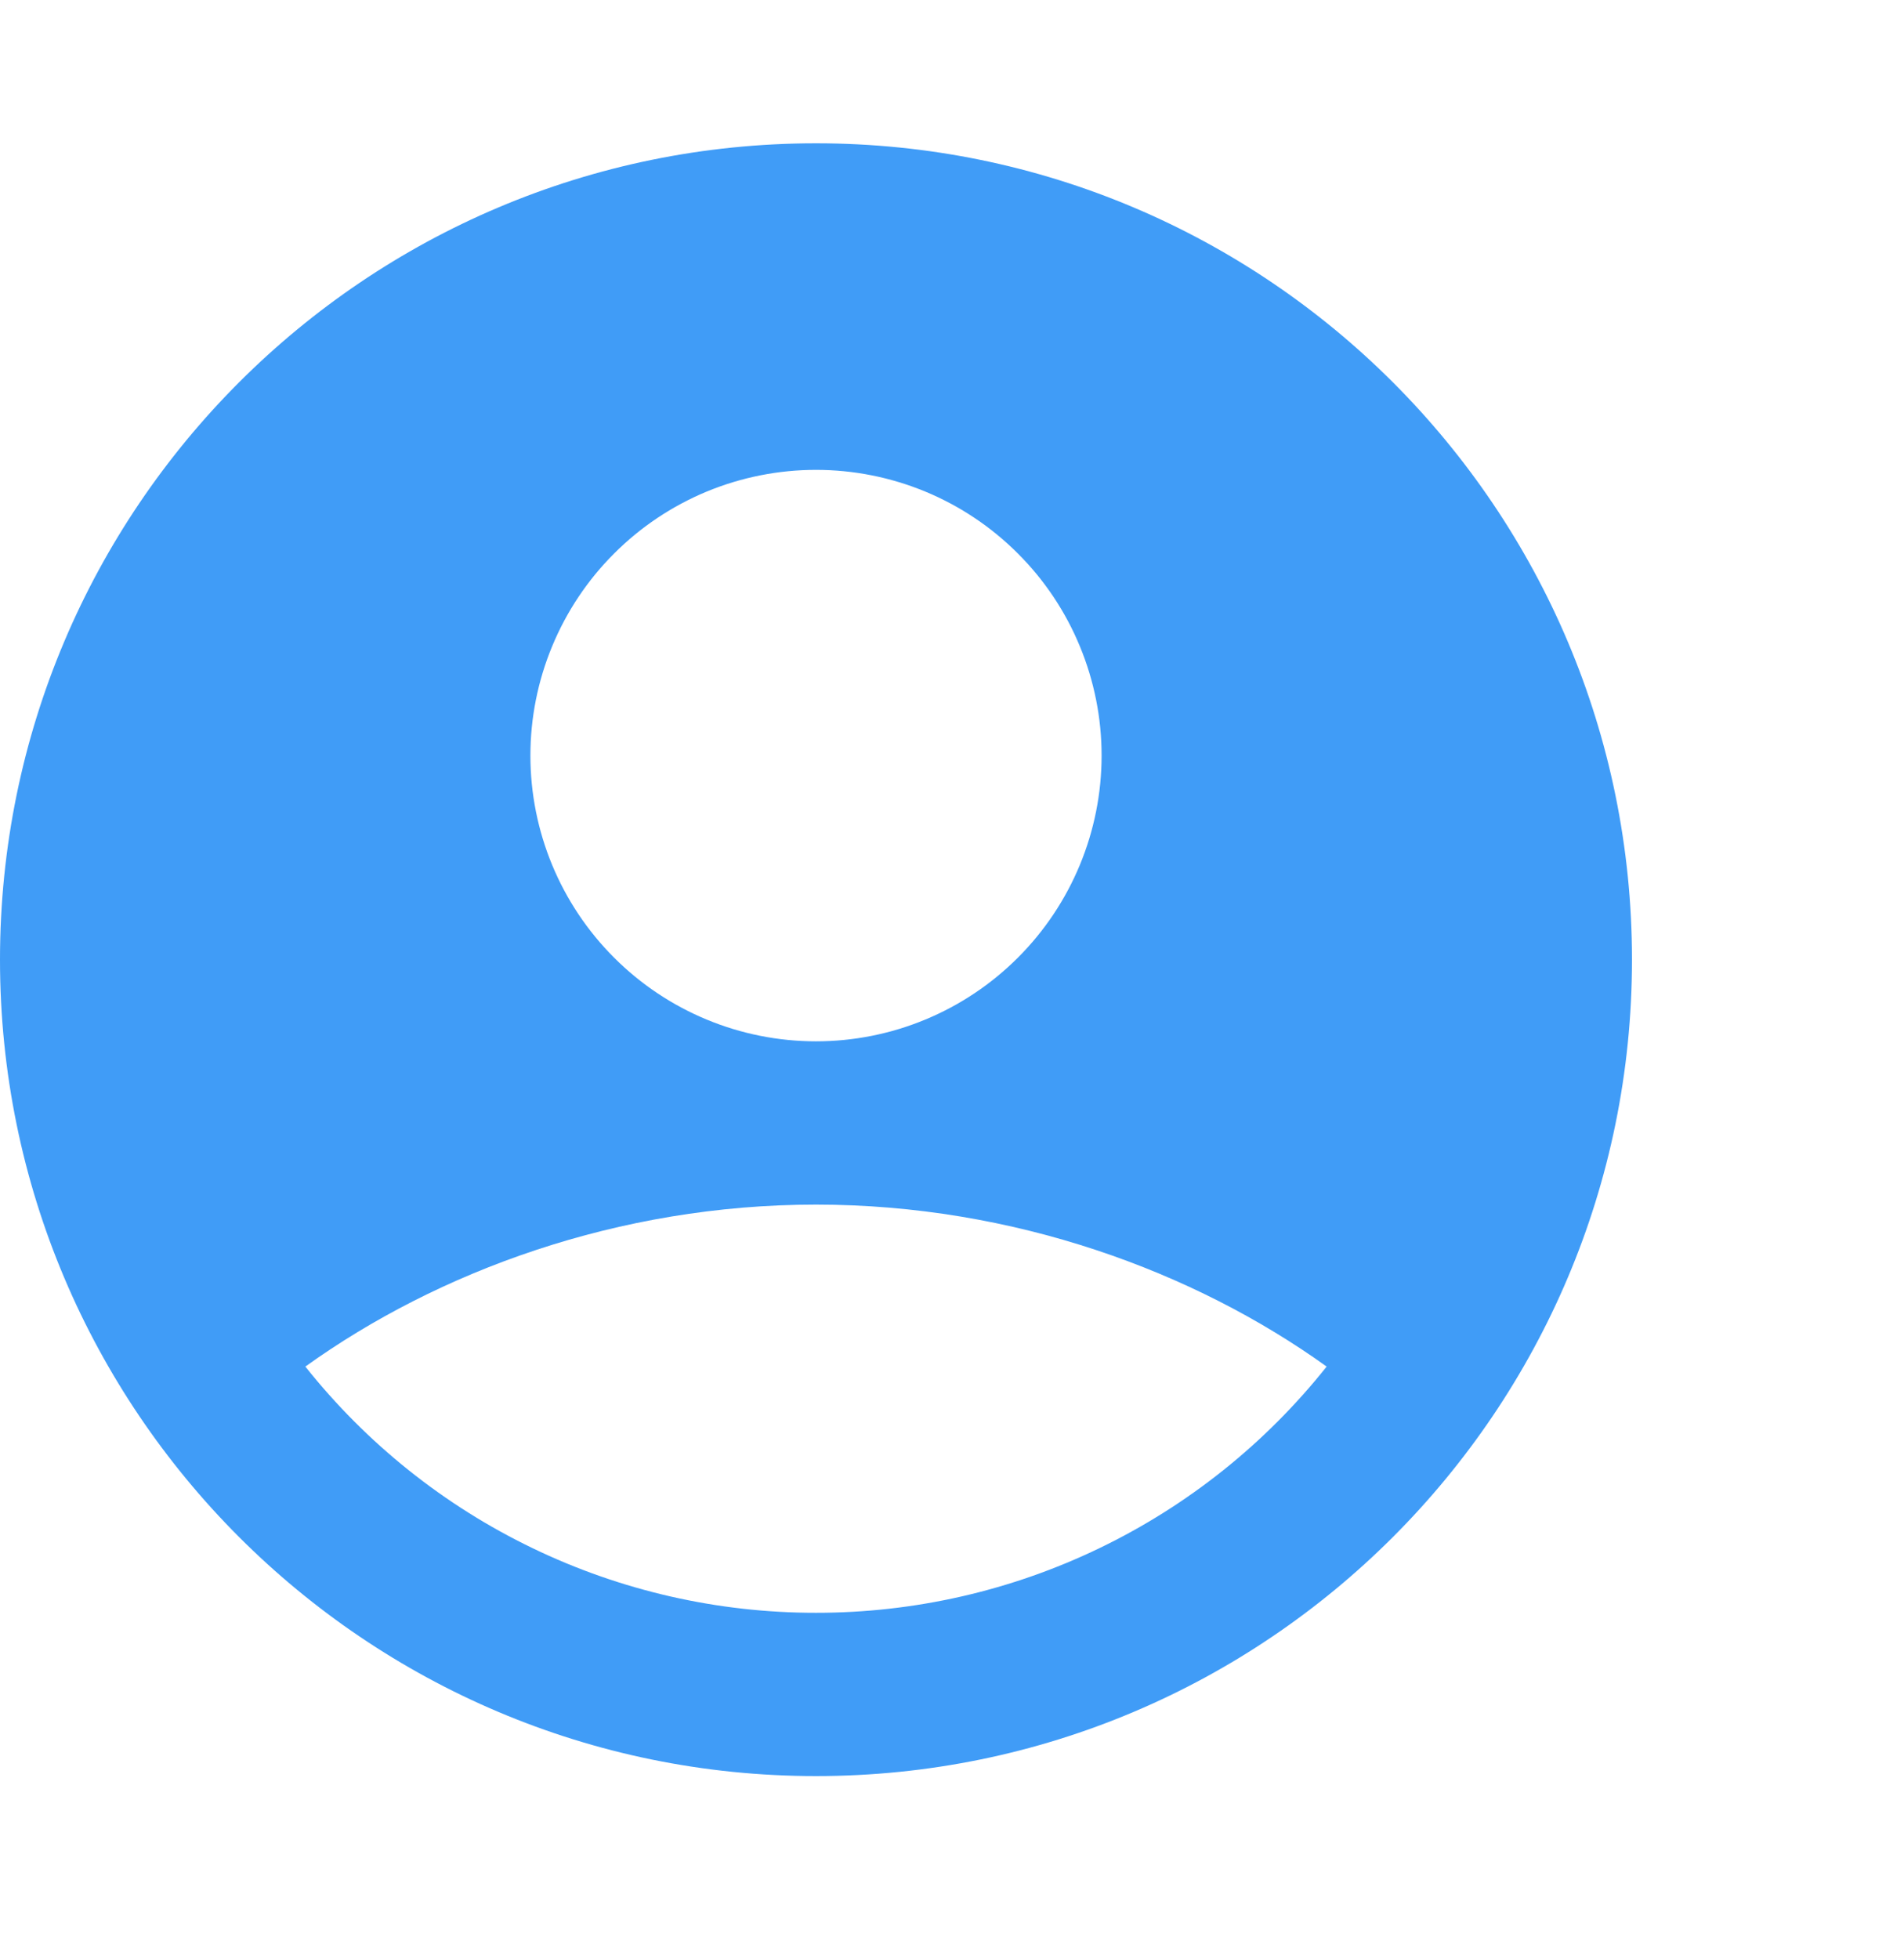 <svg width="35" height="36" viewBox="0 0 35 36" fill="none" xmlns="http://www.w3.org/2000/svg">
<path fill-rule="evenodd" clip-rule="evenodd" d="M15 2.633C6.715 2.633 0 9.348 0 17.633C0 25.917 6.715 32.633 15 32.633C23.285 32.633 30 25.917 30 17.633C30 9.348 23.285 2.633 15 2.633ZM9.75 13.883C9.75 13.193 9.886 12.511 10.15 11.874C10.414 11.237 10.8 10.658 11.288 10.171C11.775 9.683 12.354 9.296 12.991 9.032C13.628 8.769 14.311 8.633 15 8.633C15.689 8.633 16.372 8.769 17.009 9.032C17.646 9.296 18.225 9.683 18.712 10.171C19.2 10.658 19.587 11.237 19.85 11.874C20.114 12.511 20.25 13.193 20.25 13.883C20.25 15.275 19.697 16.611 18.712 17.595C17.728 18.58 16.392 19.133 15 19.133C13.608 19.133 12.272 18.58 11.288 17.595C10.303 16.611 9.75 15.275 9.75 13.883ZM24.387 25.109C23.264 26.521 21.837 27.662 20.211 28.445C18.586 29.229 16.804 29.634 15 29.633C13.196 29.634 11.414 29.229 9.789 28.445C8.163 27.662 6.736 26.521 5.613 25.109C8.044 23.364 11.363 22.133 15 22.133C18.637 22.133 21.956 23.364 24.387 25.109Z" fill="#409CF7"/>
</svg>
